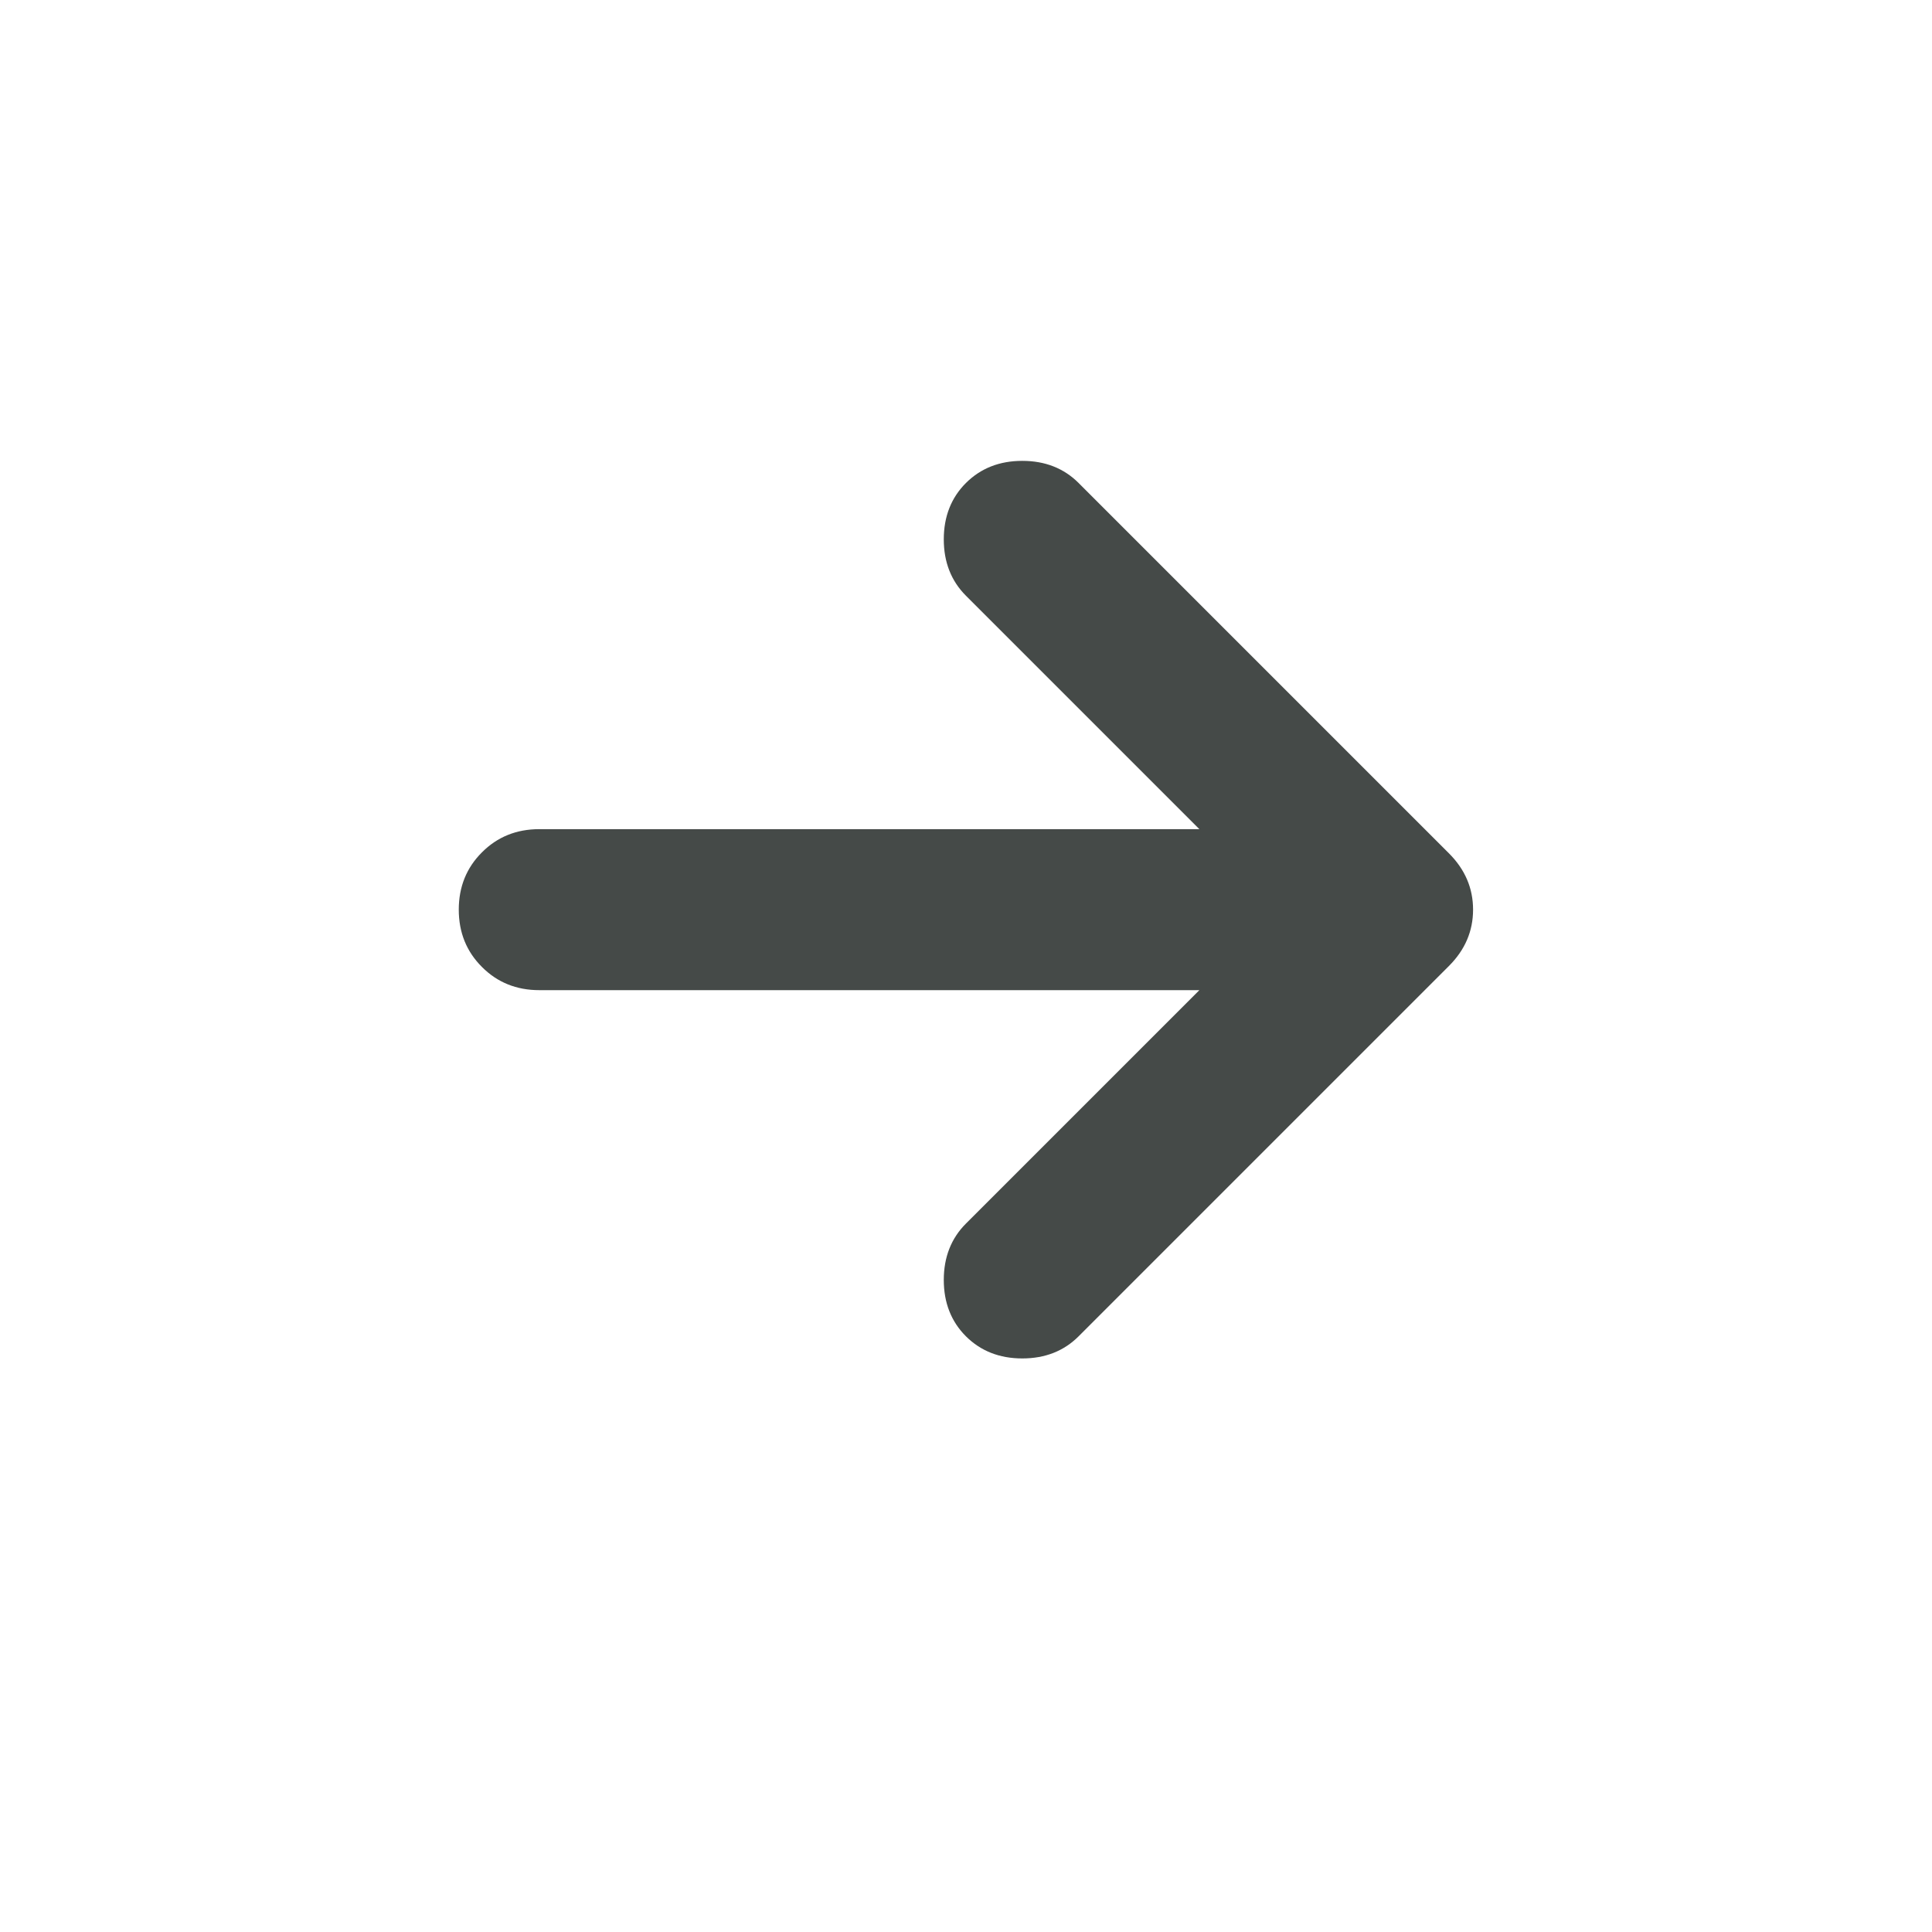 <svg width="24" height="24" viewBox="0 0 24 24" fill="none" xmlns="http://www.w3.org/2000/svg">
<path d="M14.899 12.3L6.699 12.3C6.416 12.3 6.178 12.204 5.987 12.012C5.795 11.821 5.699 11.583 5.699 11.3C5.699 11.017 5.795 10.779 5.987 10.588C6.178 10.396 6.416 10.3 6.699 10.3L14.899 10.3L11.999 7.4C11.816 7.217 11.724 6.983 11.724 6.7C11.724 6.417 11.816 6.183 11.999 6C12.183 5.817 12.416 5.725 12.699 5.725C12.983 5.725 13.216 5.817 13.399 6L17.999 10.6C18.199 10.8 18.299 11.033 18.299 11.3C18.299 11.567 18.199 11.8 17.999 12L13.399 16.6C13.216 16.783 12.983 16.875 12.699 16.875C12.416 16.875 12.183 16.783 11.999 16.6C11.816 16.417 11.724 16.183 11.724 15.9C11.724 15.617 11.816 15.383 11.999 15.2L14.899 12.3Z" fill="#454A48"/>
</svg>
